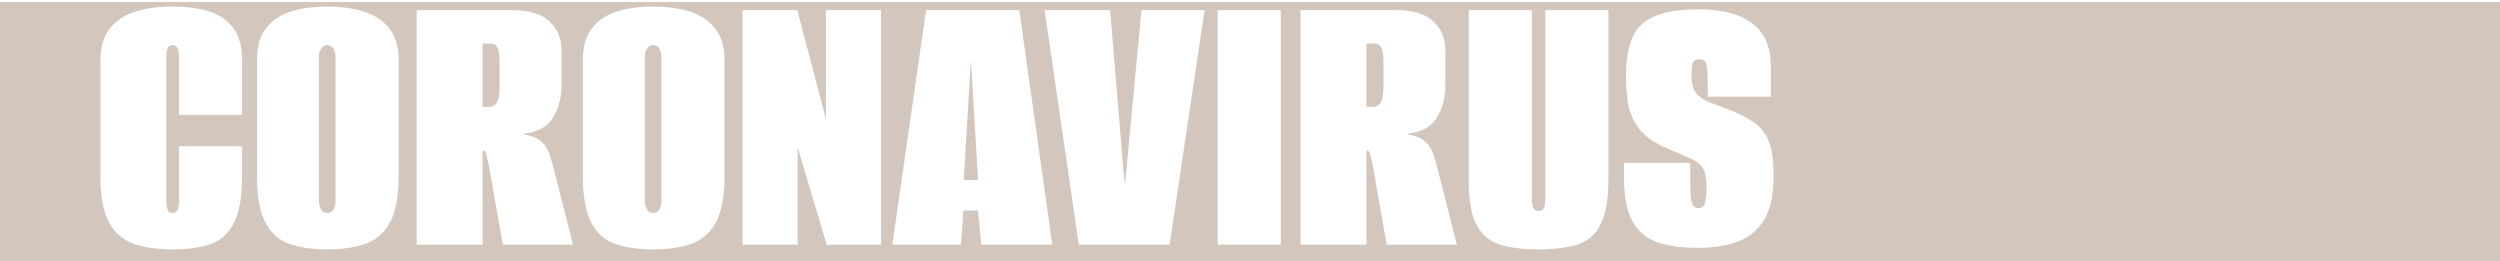 <?xml version="1.0" encoding="UTF-8"?> <svg xmlns="http://www.w3.org/2000/svg" width="1216" height="127" viewBox="0 0 1216 127" fill="none"> <path fill-rule="evenodd" clip-rule="evenodd" d="M1216 0.959H-0.001V126.959H1216V0.959ZM65.651 118.806C70.926 120.478 77.038 121.315 83.986 121.315C91.063 121.315 97.11 120.478 102.128 118.806C107.146 117.133 111.006 113.723 113.708 108.577C116.41 103.43 117.761 95.71 117.761 85.417V71.135H87.074V97.769C87.074 99.184 86.945 100.342 86.688 101.243C86.431 102.143 86.045 102.787 85.53 103.173C85.144 103.43 84.629 103.559 83.986 103.559C83.343 103.559 82.764 103.43 82.249 103.173C81.863 102.787 81.541 102.143 81.284 101.243C81.027 100.342 80.898 99.184 80.898 97.769V27.71C80.898 26.166 81.027 25.008 81.284 24.236C81.541 23.335 81.863 22.756 82.249 22.499C82.764 22.113 83.343 21.92 83.986 21.92C84.629 21.92 85.144 22.113 85.53 22.499C86.045 22.756 86.431 23.335 86.688 24.236C86.945 25.008 87.074 26.166 87.074 27.71V55.888H117.761V29.254C117.761 22.82 116.41 17.738 113.708 14.007C111.006 10.147 107.146 7.38 102.128 5.708C97.11 4.035 91.063 3.199 83.986 3.199C77.038 3.199 70.926 4.035 65.651 5.708C60.376 7.38 56.258 10.147 53.299 14.007C50.34 17.738 48.86 22.82 48.86 29.254V85.61C48.86 95.774 50.34 103.43 53.299 108.577C56.258 113.723 60.376 117.133 65.651 118.806ZM141.217 118.806C146.363 120.478 152.346 121.315 159.166 121.315C165.985 121.315 171.968 120.478 177.115 118.806C182.39 117.133 186.507 113.723 189.467 108.577C192.426 103.43 193.906 95.71 193.906 85.417V29.254C193.906 22.82 192.426 17.738 189.467 14.007C186.507 10.147 182.39 7.38 177.115 5.708C171.968 4.035 165.985 3.199 159.166 3.199C152.346 3.199 146.363 4.035 141.217 5.708C136.07 7.38 132.081 10.147 129.251 14.007C126.42 17.738 125.005 22.82 125.005 29.254V85.61C125.005 95.774 126.42 103.43 129.251 108.577C132.081 113.723 136.07 117.133 141.217 118.806ZM161.289 102.98C160.645 103.366 159.938 103.559 159.166 103.559C158.394 103.559 157.686 103.366 157.043 102.98C156.528 102.465 156.078 101.757 155.692 100.857C155.306 99.956 155.113 98.927 155.113 97.769V27.71C155.113 26.552 155.306 25.522 155.692 24.622C156.078 23.721 156.528 23.078 157.043 22.692C157.686 22.177 158.394 21.92 159.166 21.92C159.938 21.92 160.645 22.177 161.289 22.692C161.932 23.078 162.382 23.721 162.64 24.622C163.026 25.522 163.219 26.552 163.219 27.71V97.769C163.219 98.927 163.026 99.956 162.64 100.857C162.382 101.757 161.932 102.465 161.289 102.98ZM202.68 4.936V118.999H234.718V73.258H235.297C235.811 73.258 236.262 74.03 236.648 75.574C237.034 76.989 237.484 78.983 237.999 81.557L244.561 118.999H278.722L268.686 79.627C267.528 74.995 266.048 71.714 264.247 69.784C262.574 67.725 259.486 66.245 254.983 65.345V64.959C261.802 64.187 266.498 61.549 269.072 57.046C271.774 52.414 273.125 47.331 273.125 41.799V24.429C273.125 18.767 271.195 14.135 267.335 10.533C263.603 6.801 257.492 4.936 249 4.936H202.68ZM237.806 52.028H234.718V21.148H238.385C240.057 21.148 241.215 21.791 241.859 23.078C242.631 24.236 243.017 26.552 243.017 30.026V42.571C243.017 46.045 242.566 48.489 241.666 49.905C240.765 51.32 239.478 52.028 237.806 52.028ZM299.725 118.806C304.872 120.478 310.855 121.315 317.674 121.315C324.494 121.315 330.477 120.478 335.623 118.806C340.899 117.133 345.016 113.723 347.975 108.577C350.935 103.43 352.414 95.71 352.414 85.417V29.254C352.414 22.82 350.935 17.738 347.975 14.007C345.016 10.147 340.899 7.38 335.623 5.708C330.477 4.035 324.494 3.199 317.674 3.199C310.855 3.199 304.872 4.035 299.725 5.708C294.579 7.38 290.59 10.147 287.759 14.007C284.929 17.738 283.513 22.82 283.513 29.254V85.61C283.513 95.774 284.929 103.43 287.759 108.577C290.59 113.723 294.579 117.133 299.725 118.806ZM319.797 102.98C319.154 103.366 318.446 103.559 317.674 103.559C316.902 103.559 316.195 103.366 315.551 102.98C315.037 102.465 314.586 101.757 314.2 100.857C313.814 99.956 313.621 98.927 313.621 97.769V27.71C313.621 26.552 313.814 25.522 314.2 24.622C314.586 23.721 315.037 23.078 315.551 22.692C316.195 22.177 316.902 21.92 317.674 21.92C318.446 21.92 319.154 22.177 319.797 22.692C320.441 23.078 320.891 23.721 321.148 24.622C321.534 25.522 321.727 26.552 321.727 27.71V97.769C321.727 98.927 321.534 99.956 321.148 100.857C320.891 101.757 320.441 102.465 319.797 102.98ZM361.188 4.936V118.999H388.015V71.714L402.104 118.999H428.545V4.936H401.718V58.011L387.822 4.936H361.188ZM450.434 4.936L434.029 118.999H467.418L468.576 102.401H475.717L477.261 118.999H511.808L495.789 4.936H450.434ZM472.243 29.061L475.717 87.54H468.769L472.243 29.061ZM508.123 4.936L524.721 118.999H568.918L585.902 4.936H555.215L547.302 88.698H546.916L539.968 4.936H508.123ZM592.261 4.936V118.999H622.948V4.936H592.261ZM632.595 4.936V118.999H664.633V73.258H665.212C665.726 73.258 666.177 74.03 666.563 75.574C666.949 76.989 667.399 78.983 667.914 81.557L674.476 118.999H708.637L698.601 79.627C697.443 74.995 695.963 71.714 694.162 69.784C692.489 67.725 689.401 66.245 684.898 65.345V64.959C691.717 64.187 696.413 61.549 698.987 57.046C701.689 52.414 703.04 47.331 703.04 41.799V24.429C703.04 18.767 701.11 14.135 697.25 10.533C693.518 6.801 687.407 4.936 678.915 4.936H632.595ZM667.721 52.028H664.633V21.148H668.3C669.972 21.148 671.13 21.791 671.774 23.078C672.546 24.236 672.932 26.552 672.932 30.026V42.571C672.932 46.045 672.481 48.489 671.581 49.905C670.68 51.32 669.393 52.028 667.721 52.028ZM734.272 120.157C738.518 120.929 743.215 121.315 748.361 121.315C753.508 121.315 758.14 120.929 762.257 120.157C766.503 119.513 770.106 118.098 773.065 115.911C776.025 113.723 778.276 110.378 779.82 105.875C781.493 101.243 782.329 95.067 782.329 87.347V4.936H751.642V96.804C751.642 98.219 751.514 99.377 751.256 100.278C750.999 101.178 750.613 101.822 750.098 102.208C749.584 102.465 749.005 102.594 748.361 102.594C747.718 102.594 747.139 102.465 746.624 102.208C746.11 101.822 745.724 101.178 745.466 100.278C745.209 99.377 745.08 98.219 745.08 96.804V4.936H714.393V87.54C714.393 95.26 715.165 101.371 716.709 105.875C718.382 110.378 720.698 113.723 723.657 115.911C726.617 118.098 730.155 119.513 734.272 120.157ZM806.135 117.841C811.539 119.642 818.036 120.543 825.628 120.543C833.348 120.543 839.974 119.513 845.507 117.455C851.039 115.267 855.285 111.665 858.245 106.647C861.204 101.5 862.684 94.616 862.684 85.996C862.684 78.276 861.847 72.421 860.175 68.433C858.502 64.315 855.864 61.163 852.262 58.976C848.788 56.66 844.22 54.472 838.559 52.414C835.857 51.384 833.283 50.419 830.839 49.519C828.394 48.489 826.4 47.01 824.856 45.08C823.44 43.15 822.733 40.319 822.733 36.588C822.733 33.757 822.926 31.763 823.312 30.605C823.826 29.447 824.92 28.868 826.593 28.868C828.651 28.868 829.809 29.768 830.067 31.57C830.453 33.242 830.646 36.716 830.646 41.992V47.01H845.893H861.333V32.342C861.333 22.949 858.373 16.001 852.455 11.498C846.536 6.866 837.787 4.55 826.207 4.55C817.2 4.55 810.123 5.643 804.977 7.831C799.83 9.889 796.163 13.363 793.976 18.253C791.917 23.013 790.888 29.447 790.888 37.553C790.888 43.343 791.402 48.425 792.432 52.8C793.59 57.046 795.52 60.713 798.222 63.801C800.924 66.76 804.655 69.333 809.416 71.521C814.562 73.708 818.615 75.445 821.575 76.732C824.663 78.018 826.85 79.627 828.137 81.557C829.423 83.487 830.067 86.51 830.067 90.628C830.067 95.002 829.745 97.897 829.102 99.313C828.587 100.599 827.622 101.243 826.207 101.243C825.306 101.243 824.534 100.985 823.891 100.471C823.376 99.827 822.926 98.669 822.54 96.997C822.282 95.195 822.154 92.558 822.154 89.084V79.241H805.942H789.923V86.382C789.923 95.517 791.274 102.594 793.976 107.612C796.806 112.501 800.859 115.911 806.135 117.841Z" fill="#D3C6BD"></path> </svg> 